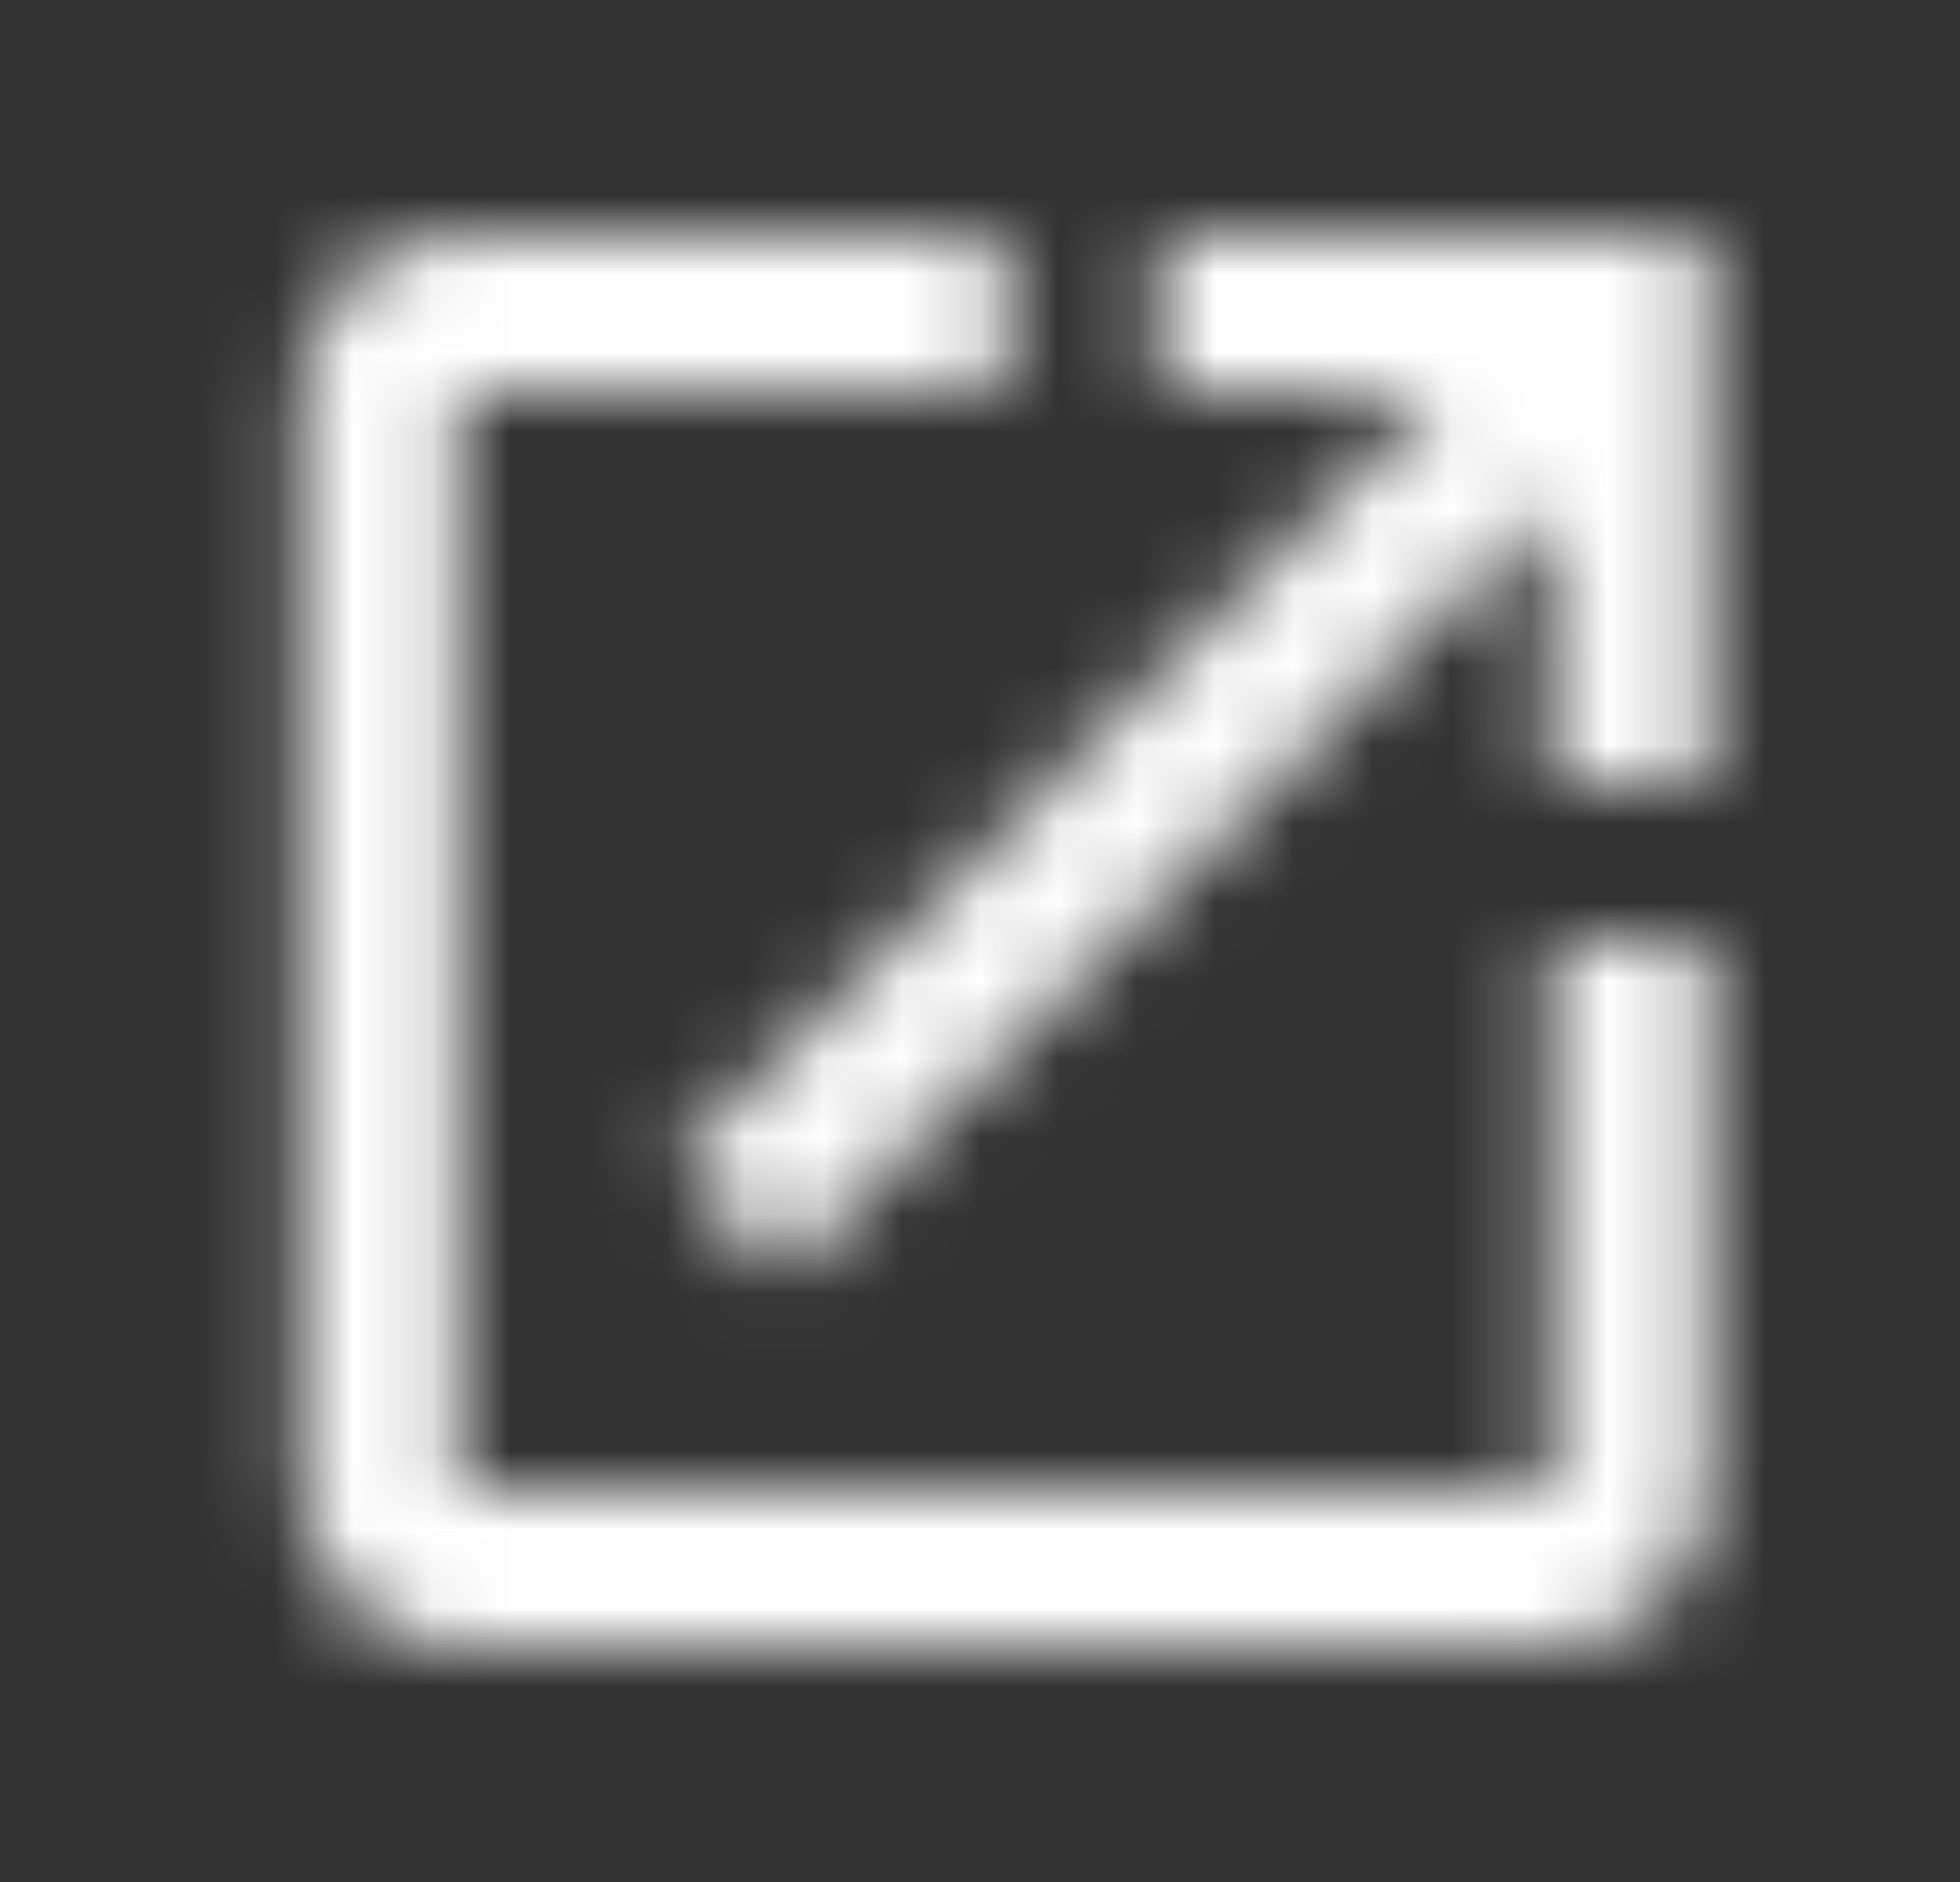 ﻿<?xml version="1.0" encoding="UTF-8" standalone="no"?><svg fill="none" height="24" viewBox="0 0 25 24" width="25" xmlns="http://www.w3.org/2000/svg">
									<rect x="0" y="0" width="25" height="24" fill="#333333" stroke="none"/>
									<mask height="18" id="mask0" mask-type="alpha" maskUnits="userSpaceOnUse" width="19" x="3" y="3">
										<path clip-rule="evenodd" d="M5.846 5V19H19.777V12H21.768V19C21.768 20.1 20.872 21 19.777 21H5.846C4.742 21 3.856 20.1 3.856 19V5C3.856 3.9 4.742 3 5.846 3H12.812V5H5.846ZM14.802 5V3H21.768V10H19.777V6.41L9.996 16.24L8.593 14.83L18.374 5H14.802Z" fill="white" fill-rule="evenodd"></path>
									</mask>
									<g mask="url(#mask0)">
										<rect fill="#FFFFFF" height="24" width="23.882" x="0.871"></rect>
									</g>
								</svg>